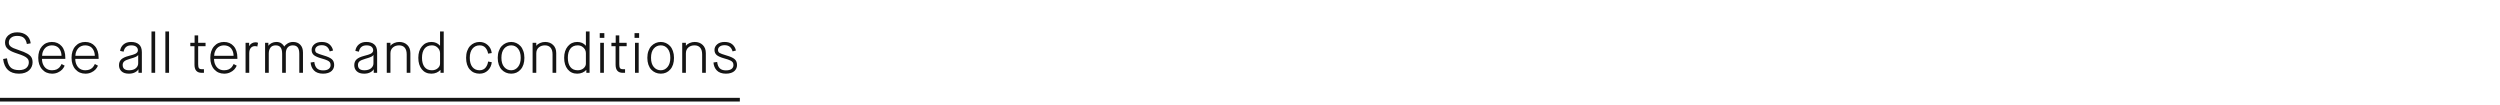 <svg width="618" height="26" viewBox="0 0 618 26" fill="none" xmlns="http://www.w3.org/2000/svg">
<path d="M0.772 14.582L1.723 14.418C1.782 14.819 1.855 15.165 1.941 15.457C2.033 15.749 2.153 16.018 2.304 16.264C2.459 16.51 2.643 16.708 2.857 16.858C3.076 17.009 3.34 17.125 3.65 17.207C3.965 17.289 4.329 17.33 4.744 17.33C5.159 17.33 5.523 17.275 5.838 17.166C6.152 17.057 6.401 16.911 6.583 16.729C6.765 16.546 6.9 16.348 6.986 16.134C7.077 15.915 7.123 15.687 7.123 15.45C7.123 15.204 7.091 14.999 7.027 14.835C6.964 14.666 6.834 14.495 6.638 14.322C6.446 14.145 6.168 13.974 5.804 13.81C5.439 13.646 4.956 13.466 4.354 13.27C3.803 13.092 3.345 12.921 2.98 12.757C2.616 12.588 2.297 12.397 2.023 12.183C1.75 11.964 1.552 11.718 1.429 11.444C1.306 11.171 1.244 10.854 1.244 10.494C1.244 9.797 1.515 9.207 2.058 8.724C2.604 8.236 3.338 7.992 4.259 7.992C5.17 7.992 5.924 8.225 6.521 8.689C7.123 9.15 7.479 9.822 7.588 10.706L6.638 10.877C6.583 10.562 6.503 10.291 6.398 10.063C6.298 9.836 6.159 9.628 5.981 9.441C5.804 9.255 5.571 9.113 5.284 9.018C4.997 8.922 4.655 8.874 4.259 8.874C3.593 8.874 3.081 9.031 2.721 9.346C2.361 9.656 2.181 10.038 2.181 10.494C2.181 10.699 2.208 10.872 2.263 11.014C2.317 11.155 2.429 11.303 2.598 11.458C2.766 11.608 3.01 11.757 3.329 11.902C3.653 12.044 4.079 12.201 4.607 12.374C5.551 12.684 6.266 12.98 6.754 13.263C7.242 13.541 7.579 13.844 7.766 14.172C7.957 14.495 8.053 14.912 8.053 15.423C8.053 15.796 7.98 16.15 7.834 16.482C7.693 16.811 7.485 17.105 7.212 17.364C6.943 17.624 6.592 17.831 6.159 17.986C5.726 18.137 5.241 18.212 4.703 18.212C2.374 18.212 1.064 17.002 0.772 14.582ZM9.454 14.288C9.454 13.099 9.766 12.148 10.391 11.438C11.02 10.727 11.831 10.371 12.824 10.371C13.827 10.371 14.631 10.717 15.237 11.41C15.843 12.098 16.146 13.058 16.146 14.288V14.555H10.377C10.377 14.837 10.407 15.111 10.466 15.375C10.525 15.639 10.621 15.895 10.753 16.141C10.885 16.382 11.045 16.594 11.231 16.776C11.423 16.959 11.658 17.105 11.935 17.214C12.213 17.319 12.519 17.371 12.852 17.371C13.079 17.371 13.294 17.351 13.494 17.31C13.699 17.264 13.87 17.212 14.007 17.152C14.148 17.093 14.283 17.011 14.41 16.906C14.542 16.801 14.643 16.713 14.711 16.64C14.784 16.562 14.859 16.46 14.937 16.332C15.019 16.2 15.073 16.109 15.101 16.059C15.128 16.009 15.167 15.929 15.217 15.819L15.989 16.236C15.834 16.587 15.625 16.906 15.36 17.193C15.096 17.476 14.745 17.717 14.308 17.918C13.875 18.114 13.398 18.212 12.879 18.212C11.876 18.212 11.054 17.854 10.411 17.139C9.773 16.423 9.454 15.473 9.454 14.288ZM10.404 13.789H15.203C15.203 13.552 15.178 13.32 15.128 13.092C15.082 12.859 15 12.629 14.882 12.401C14.768 12.169 14.622 11.966 14.444 11.793C14.271 11.62 14.046 11.481 13.768 11.376C13.49 11.267 13.175 11.212 12.824 11.212C12.478 11.212 12.161 11.273 11.874 11.396C11.591 11.515 11.361 11.668 11.184 11.854C11.006 12.037 10.855 12.246 10.732 12.483C10.614 12.72 10.53 12.948 10.479 13.167C10.429 13.386 10.404 13.593 10.404 13.789ZM17.685 14.288C17.685 13.099 17.997 12.148 18.621 11.438C19.25 10.727 20.061 10.371 21.055 10.371C22.057 10.371 22.862 10.717 23.468 11.41C24.074 12.098 24.377 13.058 24.377 14.288V14.555H18.607C18.607 14.837 18.637 15.111 18.696 15.375C18.756 15.639 18.851 15.895 18.983 16.141C19.116 16.382 19.275 16.594 19.462 16.776C19.653 16.959 19.888 17.105 20.166 17.214C20.444 17.319 20.749 17.371 21.082 17.371C21.31 17.371 21.524 17.351 21.725 17.31C21.93 17.264 22.101 17.212 22.237 17.152C22.379 17.093 22.513 17.011 22.641 16.906C22.773 16.801 22.873 16.713 22.941 16.64C23.014 16.562 23.09 16.46 23.167 16.332C23.249 16.2 23.304 16.109 23.331 16.059C23.358 16.009 23.397 15.929 23.447 15.819L24.22 16.236C24.065 16.587 23.855 16.906 23.591 17.193C23.326 17.476 22.976 17.717 22.538 17.918C22.105 18.114 21.629 18.212 21.109 18.212C20.107 18.212 19.284 17.854 18.642 17.139C18.004 16.423 17.685 15.473 17.685 14.288ZM18.635 13.789H23.434C23.434 13.552 23.409 13.32 23.358 13.092C23.313 12.859 23.231 12.629 23.112 12.401C22.998 12.169 22.852 11.966 22.675 11.793C22.502 11.62 22.276 11.481 21.998 11.376C21.72 11.267 21.406 11.212 21.055 11.212C20.708 11.212 20.392 11.273 20.105 11.396C19.822 11.515 19.592 11.668 19.414 11.854C19.236 12.037 19.086 12.246 18.963 12.483C18.844 12.72 18.76 12.948 18.71 13.167C18.66 13.386 18.635 13.593 18.635 13.789ZM30.037 17.624C29.622 17.232 29.415 16.733 29.415 16.127C29.415 15.521 29.602 15.04 29.976 14.685C30.349 14.329 30.987 14.035 31.89 13.803C32.651 13.607 33.157 13.447 33.407 13.324C33.863 13.105 34.091 12.807 34.091 12.429C34.091 12.078 33.954 11.788 33.681 11.56C33.412 11.328 32.997 11.212 32.437 11.212C31.388 11.212 30.759 11.734 30.55 12.777L29.682 12.579C29.777 11.923 30.062 11.392 30.536 10.986C31.015 10.576 31.634 10.371 32.395 10.371C33.234 10.371 33.888 10.576 34.357 10.986C34.831 11.392 35.068 12.032 35.068 12.907V18H34.227V17.145H34.2C34.05 17.428 33.767 17.676 33.352 17.891C32.938 18.105 32.437 18.212 31.849 18.212C31.056 18.212 30.452 18.016 30.037 17.624ZM30.324 16.065C30.324 16.936 30.855 17.371 31.917 17.371C32.623 17.371 33.172 17.205 33.565 16.872C33.961 16.539 34.159 16.131 34.159 15.648V13.604H34.132C34.077 13.741 33.908 13.883 33.626 14.028C33.343 14.17 32.844 14.341 32.129 14.541C31.432 14.737 30.955 14.949 30.7 15.177C30.45 15.4 30.324 15.696 30.324 16.065ZM37.447 18V7.78H38.356V18H37.447ZM40.879 18V7.78H41.788V18H40.879ZM47.045 11.417V10.583H48.105V8.758H48.986V10.583H50.812V11.417H48.986V15.874C48.986 16.325 49.046 16.644 49.164 16.831C49.287 17.013 49.526 17.105 49.882 17.105H50.415V18H49.855C48.67 18 48.077 17.332 48.077 15.997V11.417H47.045ZM51.987 14.288C51.987 13.099 52.3 12.148 52.924 11.438C53.553 10.727 54.364 10.371 55.357 10.371C56.36 10.371 57.164 10.717 57.77 11.41C58.377 12.098 58.68 13.058 58.68 14.288V14.555H52.91C52.91 14.837 52.94 15.111 52.999 15.375C53.058 15.639 53.154 15.895 53.286 16.141C53.418 16.382 53.578 16.594 53.765 16.776C53.956 16.959 54.191 17.105 54.469 17.214C54.747 17.319 55.052 17.371 55.385 17.371C55.613 17.371 55.827 17.351 56.027 17.31C56.232 17.264 56.403 17.212 56.54 17.152C56.681 17.093 56.816 17.011 56.943 16.906C57.075 16.801 57.176 16.713 57.244 16.64C57.317 16.562 57.392 16.46 57.47 16.332C57.552 16.2 57.606 16.109 57.634 16.059C57.661 16.009 57.7 15.929 57.75 15.819L58.523 16.236C58.367 16.587 58.158 16.906 57.894 17.193C57.629 17.476 57.278 17.717 56.841 17.918C56.408 18.114 55.932 18.212 55.412 18.212C54.41 18.212 53.587 17.854 52.944 17.139C52.306 16.423 51.987 15.473 51.987 14.288ZM52.938 13.789H57.736C57.736 13.552 57.711 13.32 57.661 13.092C57.616 12.859 57.533 12.629 57.415 12.401C57.301 12.169 57.155 11.966 56.977 11.793C56.804 11.62 56.579 11.481 56.301 11.376C56.023 11.267 55.708 11.212 55.357 11.212C55.011 11.212 54.694 11.273 54.407 11.396C54.125 11.515 53.895 11.668 53.717 11.854C53.539 12.037 53.389 12.246 53.266 12.483C53.147 12.72 53.063 12.948 53.013 13.167C52.963 13.386 52.938 13.593 52.938 13.789ZM60.703 18V10.583H61.585V11.376H61.612C61.767 11.071 61.988 10.841 62.275 10.685C62.567 10.531 62.861 10.453 63.157 10.453C63.28 10.453 63.394 10.464 63.499 10.487C63.604 10.51 63.679 10.535 63.725 10.562L63.786 10.597L63.602 11.52C63.497 11.442 63.301 11.403 63.014 11.403C62.599 11.403 62.262 11.551 62.002 11.848C61.742 12.144 61.612 12.584 61.612 13.167V18H60.703ZM65.529 18V10.583H66.343V11.294H66.37C66.552 11.021 66.821 10.8 67.177 10.631C67.532 10.458 67.908 10.371 68.305 10.371C68.797 10.371 69.203 10.478 69.522 10.692C69.845 10.907 70.093 11.173 70.267 11.492H70.294C70.467 11.2 70.747 10.941 71.135 10.713C71.527 10.485 71.964 10.371 72.447 10.371C73.195 10.371 73.789 10.601 74.231 11.062C74.674 11.522 74.894 12.155 74.894 12.962V18H73.985V13.297C73.985 12.586 73.856 12.062 73.596 11.725C73.336 11.383 72.935 11.212 72.393 11.212C71.846 11.212 71.42 11.385 71.114 11.731C70.809 12.073 70.656 12.563 70.656 13.201V18H69.747V13.297C69.747 12.581 69.617 12.055 69.357 11.718C69.102 11.38 68.699 11.212 68.147 11.212C67.569 11.212 67.138 11.401 66.856 11.779C66.578 12.153 66.439 12.627 66.439 13.201V18H65.529ZM76.781 15.45L77.697 15.313C77.775 16.015 77.987 16.539 78.333 16.886C78.684 17.227 79.19 17.398 79.851 17.398C80.484 17.398 80.954 17.278 81.259 17.036C81.569 16.795 81.724 16.48 81.724 16.093C81.724 15.81 81.664 15.582 81.546 15.409C81.432 15.236 81.22 15.076 80.91 14.931C80.605 14.785 80.144 14.628 79.529 14.459C78.6 14.204 77.95 13.921 77.581 13.611C77.216 13.297 77.034 12.871 77.034 12.333C77.034 11.8 77.257 11.339 77.704 10.952C78.151 10.565 78.764 10.371 79.543 10.371C80.341 10.371 80.969 10.565 81.43 10.952C81.89 11.339 82.193 11.85 82.339 12.483L81.505 12.709C81.227 11.684 80.573 11.171 79.543 11.171C79.01 11.171 78.602 11.287 78.319 11.52C78.041 11.747 77.902 12.019 77.902 12.333C77.902 12.67 78.028 12.919 78.278 13.078C78.534 13.238 79.099 13.445 79.974 13.7C80.976 13.987 81.664 14.302 82.038 14.644C82.416 14.981 82.606 15.459 82.606 16.079C82.606 16.352 82.555 16.612 82.455 16.858C82.355 17.1 82.2 17.326 81.99 17.535C81.781 17.74 81.491 17.904 81.122 18.027C80.757 18.15 80.334 18.212 79.851 18.212C79.358 18.212 78.921 18.141 78.538 18C78.155 17.859 77.843 17.66 77.602 17.405C77.36 17.15 77.171 16.861 77.034 16.537C76.897 16.209 76.813 15.847 76.781 15.45ZM88.197 17.624C87.783 17.232 87.575 16.733 87.575 16.127C87.575 15.521 87.762 15.04 88.136 14.685C88.509 14.329 89.147 14.035 90.05 13.803C90.811 13.607 91.317 13.447 91.567 13.324C92.023 13.105 92.251 12.807 92.251 12.429C92.251 12.078 92.114 11.788 91.841 11.56C91.572 11.328 91.157 11.212 90.597 11.212C89.549 11.212 88.92 11.734 88.71 12.777L87.842 12.579C87.938 11.923 88.222 11.392 88.696 10.986C89.175 10.576 89.795 10.371 90.556 10.371C91.394 10.371 92.048 10.576 92.518 10.986C92.992 11.392 93.228 12.032 93.228 12.907V18H92.388V17.145H92.36C92.21 17.428 91.927 17.676 91.513 17.891C91.098 18.105 90.597 18.212 90.009 18.212C89.216 18.212 88.612 18.016 88.197 17.624ZM88.484 16.065C88.484 16.936 89.015 17.371 90.077 17.371C90.784 17.371 91.333 17.205 91.725 16.872C92.121 16.539 92.319 16.131 92.319 15.648V13.604H92.292C92.237 13.741 92.069 13.883 91.786 14.028C91.504 14.17 91.005 14.341 90.289 14.541C89.592 14.737 89.116 14.949 88.86 15.177C88.61 15.4 88.484 15.696 88.484 16.065ZM95.607 18V10.583H96.517V11.294H96.551C96.747 11.025 97.045 10.804 97.446 10.631C97.852 10.458 98.271 10.371 98.704 10.371C99.511 10.371 100.169 10.62 100.68 11.116C101.19 11.608 101.445 12.278 101.445 13.126V18H100.536V13.461C100.536 12.723 100.374 12.164 100.051 11.786C99.727 11.403 99.26 11.212 98.649 11.212C98.025 11.212 97.512 11.39 97.111 11.745C96.715 12.096 96.517 12.581 96.517 13.201V18H95.607ZM103.407 14.288C103.407 13.112 103.708 12.167 104.31 11.451C104.911 10.731 105.684 10.371 106.627 10.371C107.525 10.371 108.233 10.679 108.753 11.294H108.78V7.78H109.689V18H108.89V17.289H108.862C108.634 17.553 108.325 17.774 107.933 17.952C107.545 18.125 107.11 18.212 106.627 18.212C105.647 18.212 104.866 17.856 104.282 17.145C103.699 16.43 103.407 15.477 103.407 14.288ZM104.316 14.288C104.316 15.254 104.524 16.011 104.938 16.558C105.353 17.1 105.962 17.371 106.764 17.371C107.333 17.371 107.812 17.207 108.199 16.879C108.587 16.551 108.78 16.168 108.78 15.73V13.112C108.78 12.816 108.705 12.527 108.555 12.244C108.404 11.957 108.17 11.713 107.851 11.513C107.536 11.312 107.174 11.212 106.764 11.212C105.966 11.212 105.358 11.485 104.938 12.032C104.524 12.575 104.316 13.326 104.316 14.288ZM115.22 14.288C115.22 13.668 115.306 13.11 115.479 12.613C115.657 12.112 115.896 11.7 116.197 11.376C116.503 11.052 116.856 10.804 117.257 10.631C117.658 10.458 118.089 10.371 118.549 10.371C119.342 10.371 120.019 10.629 120.579 11.144C121.144 11.654 121.47 12.31 121.557 13.112L120.661 13.256C120.565 12.672 120.344 12.187 119.998 11.8C119.652 11.408 119.173 11.212 118.562 11.212C117.833 11.212 117.245 11.483 116.799 12.025C116.352 12.568 116.129 13.322 116.129 14.288C116.129 15.263 116.343 16.022 116.771 16.564C117.204 17.102 117.797 17.371 118.549 17.371C118.882 17.371 119.178 17.307 119.438 17.18C119.702 17.052 119.914 16.881 120.073 16.667C120.237 16.448 120.367 16.218 120.463 15.977C120.559 15.735 120.625 15.48 120.661 15.211L121.57 15.382C121.484 16.189 121.165 16.863 120.613 17.405C120.062 17.943 119.374 18.212 118.549 18.212C117.551 18.212 116.746 17.868 116.136 17.18C115.525 16.491 115.22 15.528 115.22 14.288ZM123.04 14.288C123.04 13.673 123.129 13.115 123.307 12.613C123.489 12.107 123.733 11.695 124.038 11.376C124.348 11.052 124.701 10.804 125.098 10.631C125.499 10.458 125.923 10.371 126.369 10.371C126.807 10.371 127.221 10.458 127.613 10.631C128.005 10.804 128.352 11.052 128.652 11.376C128.953 11.695 129.19 12.107 129.363 12.613C129.541 13.115 129.63 13.673 129.63 14.288C129.63 15.519 129.322 16.48 128.707 17.173C128.096 17.866 127.317 18.212 126.369 18.212C125.9 18.212 125.465 18.125 125.063 17.952C124.662 17.779 124.309 17.531 124.004 17.207C123.703 16.879 123.466 16.466 123.293 15.97C123.124 15.468 123.04 14.908 123.04 14.288ZM123.949 14.288C123.949 15.268 124.177 16.027 124.633 16.564C125.093 17.102 125.672 17.371 126.369 17.371C127.035 17.371 127.593 17.098 128.044 16.551C128.495 16.004 128.721 15.25 128.721 14.288C128.721 13.317 128.5 12.563 128.058 12.025C127.616 11.483 127.053 11.212 126.369 11.212C125.663 11.212 125.082 11.479 124.626 12.012C124.175 12.545 123.949 13.304 123.949 14.288ZM131.66 18V10.583H132.569V11.294H132.604C132.799 11.025 133.098 10.804 133.499 10.631C133.905 10.458 134.324 10.371 134.757 10.371C135.563 10.371 136.222 10.62 136.732 11.116C137.243 11.608 137.498 12.278 137.498 13.126V18H136.589V13.461C136.589 12.723 136.427 12.164 136.104 11.786C135.78 11.403 135.313 11.212 134.702 11.212C134.078 11.212 133.565 11.39 133.164 11.745C132.768 12.096 132.569 12.581 132.569 13.201V18H131.66ZM139.46 14.288C139.46 13.112 139.761 12.167 140.362 11.451C140.964 10.731 141.736 10.371 142.68 10.371C143.577 10.371 144.286 10.679 144.806 11.294H144.833V7.78H145.742V18H144.942V17.289H144.915C144.687 17.553 144.377 17.774 143.985 17.952C143.598 18.125 143.163 18.212 142.68 18.212C141.7 18.212 140.918 17.856 140.335 17.145C139.752 16.43 139.46 15.477 139.46 14.288ZM140.369 14.288C140.369 15.254 140.576 16.011 140.991 16.558C141.406 17.1 142.014 17.371 142.816 17.371C143.386 17.371 143.865 17.207 144.252 16.879C144.639 16.551 144.833 16.168 144.833 15.73V13.112C144.833 12.816 144.758 12.527 144.607 12.244C144.457 11.957 144.222 11.713 143.903 11.513C143.589 11.312 143.227 11.212 142.816 11.212C142.019 11.212 141.41 11.485 140.991 12.032C140.576 12.575 140.369 13.326 140.369 14.288ZM148.258 9.359V8.197H149.393V9.359H148.258ZM148.374 18V10.583H149.283V18H148.374ZM151.143 11.417V10.583H152.202V8.758H153.084V10.583H154.909V11.417H153.084V15.874C153.084 16.325 153.143 16.644 153.262 16.831C153.385 17.013 153.624 17.105 153.979 17.105H154.513V18H153.952C152.767 18 152.175 17.332 152.175 15.997V11.417H151.143ZM156.857 9.359V8.197H157.992V9.359H156.857ZM156.974 18V10.583H157.883V18H156.974ZM160.022 14.288C160.022 13.673 160.111 13.115 160.289 12.613C160.471 12.107 160.715 11.695 161.021 11.376C161.33 11.052 161.684 10.804 162.08 10.631C162.481 10.458 162.905 10.371 163.352 10.371C163.789 10.371 164.204 10.458 164.596 10.631C164.988 10.804 165.334 11.052 165.635 11.376C165.936 11.695 166.173 12.107 166.346 12.613C166.523 13.115 166.612 13.673 166.612 14.288C166.612 15.519 166.305 16.48 165.689 17.173C165.079 17.866 164.299 18.212 163.352 18.212C162.882 18.212 162.447 18.125 162.046 17.952C161.645 17.779 161.292 17.531 160.986 17.207C160.686 16.879 160.449 16.466 160.275 15.97C160.107 15.468 160.022 14.908 160.022 14.288ZM160.932 14.288C160.932 15.268 161.16 16.027 161.615 16.564C162.076 17.102 162.654 17.371 163.352 17.371C164.017 17.371 164.575 17.098 165.026 16.551C165.478 16.004 165.703 15.25 165.703 14.288C165.703 13.317 165.482 12.563 165.04 12.025C164.598 11.483 164.035 11.212 163.352 11.212C162.645 11.212 162.064 11.479 161.608 12.012C161.157 12.545 160.932 13.304 160.932 14.288ZM168.643 18V10.583H169.552V11.294H169.586C169.782 11.025 170.08 10.804 170.481 10.631C170.887 10.458 171.306 10.371 171.739 10.371C172.546 10.371 173.204 10.62 173.715 11.116C174.225 11.608 174.48 12.278 174.48 13.126V18H173.571V13.461C173.571 12.723 173.41 12.164 173.086 11.786C172.762 11.403 172.295 11.212 171.685 11.212C171.06 11.212 170.548 11.39 170.146 11.745C169.75 12.096 169.552 12.581 169.552 13.201V18H168.643ZM176.367 15.45L177.283 15.313C177.361 16.015 177.573 16.539 177.919 16.886C178.27 17.227 178.776 17.398 179.437 17.398C180.07 17.398 180.539 17.278 180.845 17.036C181.155 16.795 181.31 16.48 181.31 16.093C181.31 15.81 181.25 15.582 181.132 15.409C181.018 15.236 180.806 15.076 180.496 14.931C180.191 14.785 179.73 14.628 179.115 14.459C178.186 14.204 177.536 13.921 177.167 13.611C176.802 13.297 176.62 12.871 176.62 12.333C176.62 11.8 176.843 11.339 177.29 10.952C177.737 10.565 178.35 10.371 179.129 10.371C179.926 10.371 180.555 10.565 181.016 10.952C181.476 11.339 181.779 11.85 181.925 12.483L181.091 12.709C180.813 11.684 180.159 11.171 179.129 11.171C178.596 11.171 178.188 11.287 177.905 11.52C177.627 11.747 177.488 12.019 177.488 12.333C177.488 12.67 177.614 12.919 177.864 13.078C178.119 13.238 178.685 13.445 179.56 13.7C180.562 13.987 181.25 14.302 181.624 14.644C182.002 14.981 182.191 15.459 182.191 16.079C182.191 16.352 182.141 16.612 182.041 16.858C181.941 17.1 181.786 17.326 181.576 17.535C181.367 17.74 181.077 17.904 180.708 18.027C180.343 18.15 179.92 18.212 179.437 18.212C178.944 18.212 178.507 18.141 178.124 18C177.741 17.859 177.429 17.66 177.188 17.405C176.946 17.15 176.757 16.861 176.62 16.537C176.483 16.209 176.399 15.847 176.367 15.45Z" fill="#141414"/>
<path d="M0 24.186H182.889V25.096H0V24.186Z" fill="#141414"/>
</svg>
